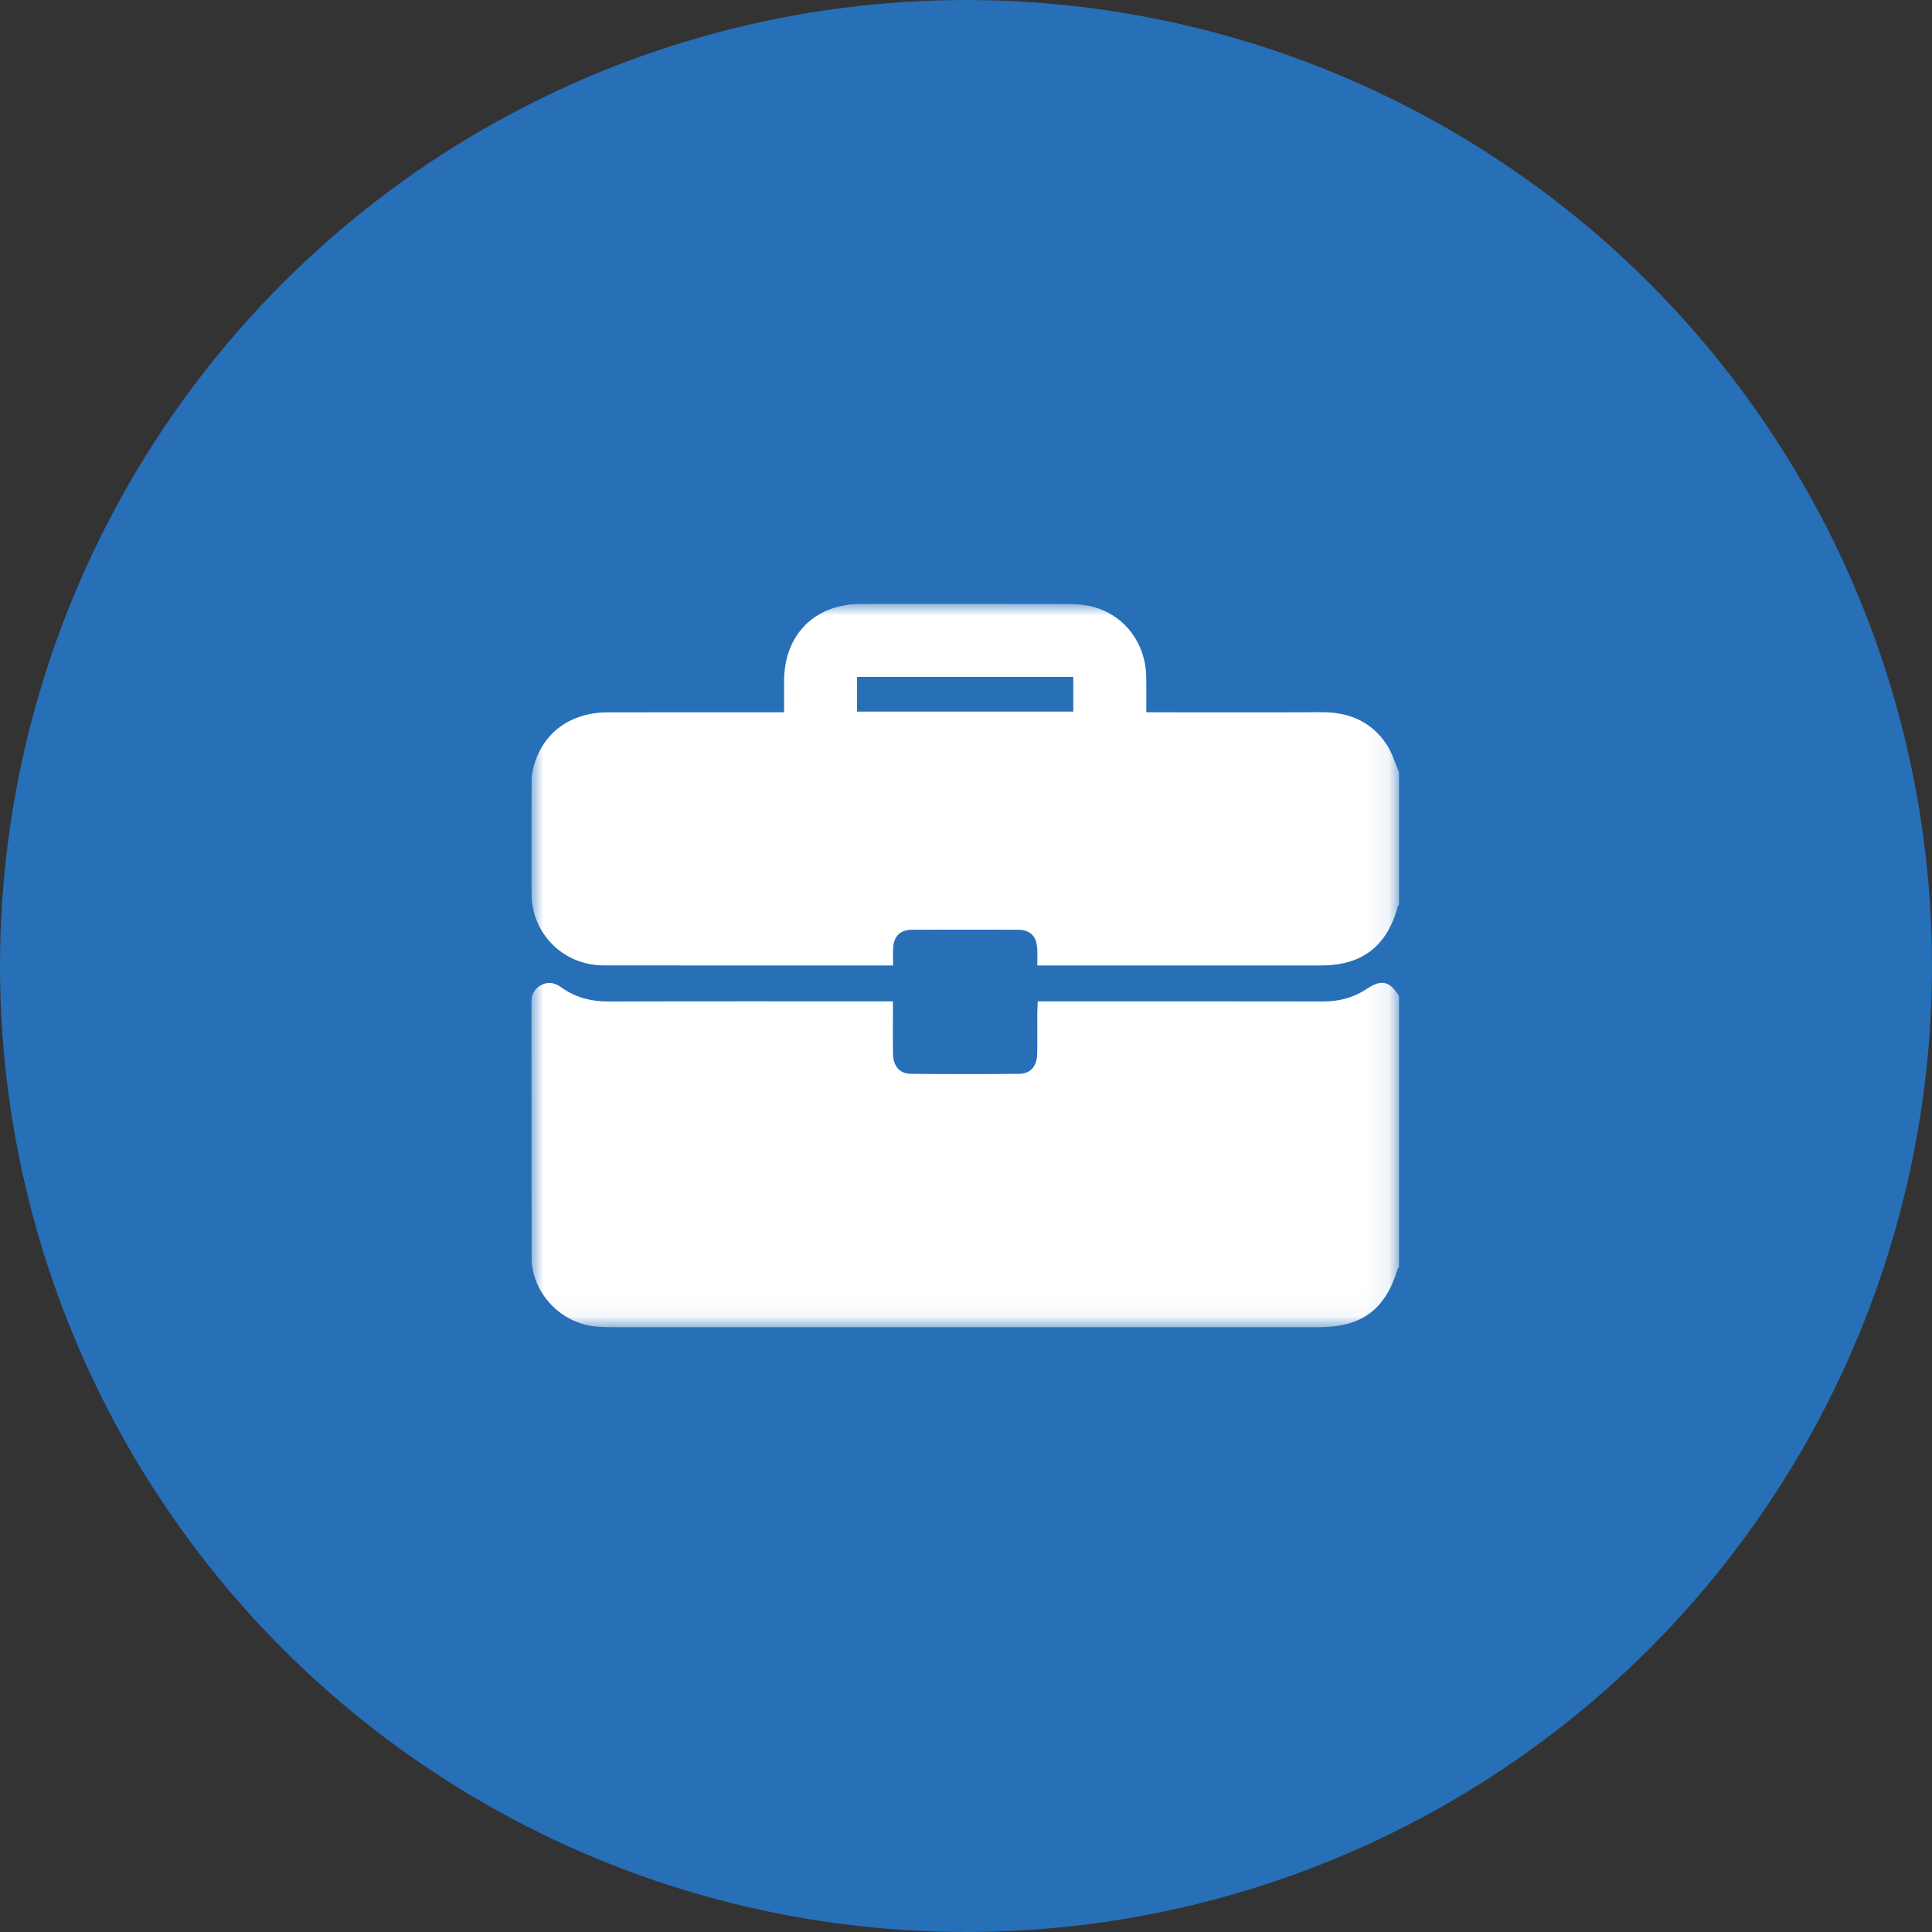 <svg xmlns="http://www.w3.org/2000/svg" width="80" height="80" viewBox="0 0 80 80" fill="none"><rect x="0" y="0" width="80" height="80" fill="#333333" stroke="none"/><circle cx="40" cy="40" r="40" fill="#276FB7"></circle><g clip-path="url(#clip0_6_498)"><mask id="mask0_6_498" style="mask-type:luminance" maskUnits="userSpaceOnUse" x="22" y="25" width="36" height="30"><path d="M57.931 25H22V54.956H57.931V25Z" fill="white"></path></mask><g mask="url(#mask0_6_498)"><path d="M57.93 41.243C57.93 44.985 57.93 48.728 57.93 52.471C57.914 52.487 57.89 52.501 57.884 52.521C57.367 54.234 56.392 54.957 54.593 54.957C44.839 54.957 35.085 54.957 25.332 54.956C25.133 54.956 24.934 54.95 24.736 54.935C23.224 54.822 22.008 53.541 22.005 52.027C21.997 48.53 22.004 45.033 21.999 41.536C21.999 41.215 22.101 40.965 22.383 40.804C22.683 40.632 22.965 40.685 23.234 40.88C23.823 41.306 24.48 41.471 25.208 41.47C28.985 41.457 32.763 41.464 36.54 41.464C36.675 41.464 36.81 41.464 36.975 41.464C36.975 41.646 36.975 41.773 36.975 41.901C36.976 42.486 36.966 43.071 36.98 43.655C36.991 44.153 37.254 44.46 37.717 44.465C39.214 44.48 40.711 44.48 42.208 44.465C42.671 44.46 42.934 44.155 42.946 43.657C42.96 43.073 42.95 42.488 42.952 41.903C42.953 41.767 42.964 41.631 42.972 41.464C43.143 41.464 43.281 41.464 43.419 41.464C47.208 41.464 50.998 41.459 54.787 41.468C55.453 41.47 56.054 41.31 56.605 40.941C57.204 40.541 57.546 40.622 57.93 41.243Z" fill="white"></path><path d="M57.931 31.979C57.931 33.803 57.931 35.628 57.931 37.453C57.914 37.484 57.889 37.512 57.881 37.545C57.426 39.188 56.394 39.978 54.702 39.978C50.937 39.978 47.172 39.978 43.407 39.978C43.269 39.978 43.131 39.978 42.952 39.978C42.952 39.726 42.962 39.506 42.95 39.289C42.924 38.757 42.66 38.498 42.131 38.498C40.682 38.494 39.231 38.494 37.782 38.498C37.274 38.499 37.01 38.758 36.982 39.271C36.97 39.499 36.98 39.727 36.98 39.978C36.831 39.978 36.739 39.978 36.648 39.978C32.765 39.978 28.884 39.981 25.002 39.976C23.316 39.974 22.008 38.658 22.003 36.97C21.999 35.485 22.001 34 22.004 32.515C22.004 32.341 22.009 32.163 22.041 31.992C22.34 30.448 23.523 29.5 25.169 29.496C27.46 29.49 29.752 29.494 32.044 29.494C32.178 29.494 32.312 29.494 32.467 29.494C32.467 29.026 32.466 28.617 32.467 28.209C32.47 26.275 33.732 25.008 35.673 25.004C38.538 24.998 41.402 24.997 44.267 25.009C44.635 25.011 45.019 25.051 45.37 25.158C46.617 25.537 47.436 26.672 47.463 28.007C47.472 28.492 47.465 28.978 47.465 29.494C47.655 29.494 47.794 29.494 47.931 29.494C50.2 29.494 52.468 29.501 54.737 29.491C55.87 29.486 56.799 29.885 57.426 30.842C57.65 31.185 57.766 31.598 57.931 31.979ZM35.489 29.466C38.495 29.466 41.467 29.466 44.442 29.466C44.442 28.974 44.442 28.51 44.442 28.029C41.451 28.029 38.478 28.029 35.489 28.029C35.489 28.516 35.489 28.98 35.489 29.466Z" fill="white"></path></g></g><defs><clipPath id="clip0_6_498"><rect width="36" height="30" fill="white" transform="translate(22 25)"></rect></clipPath></defs></svg>